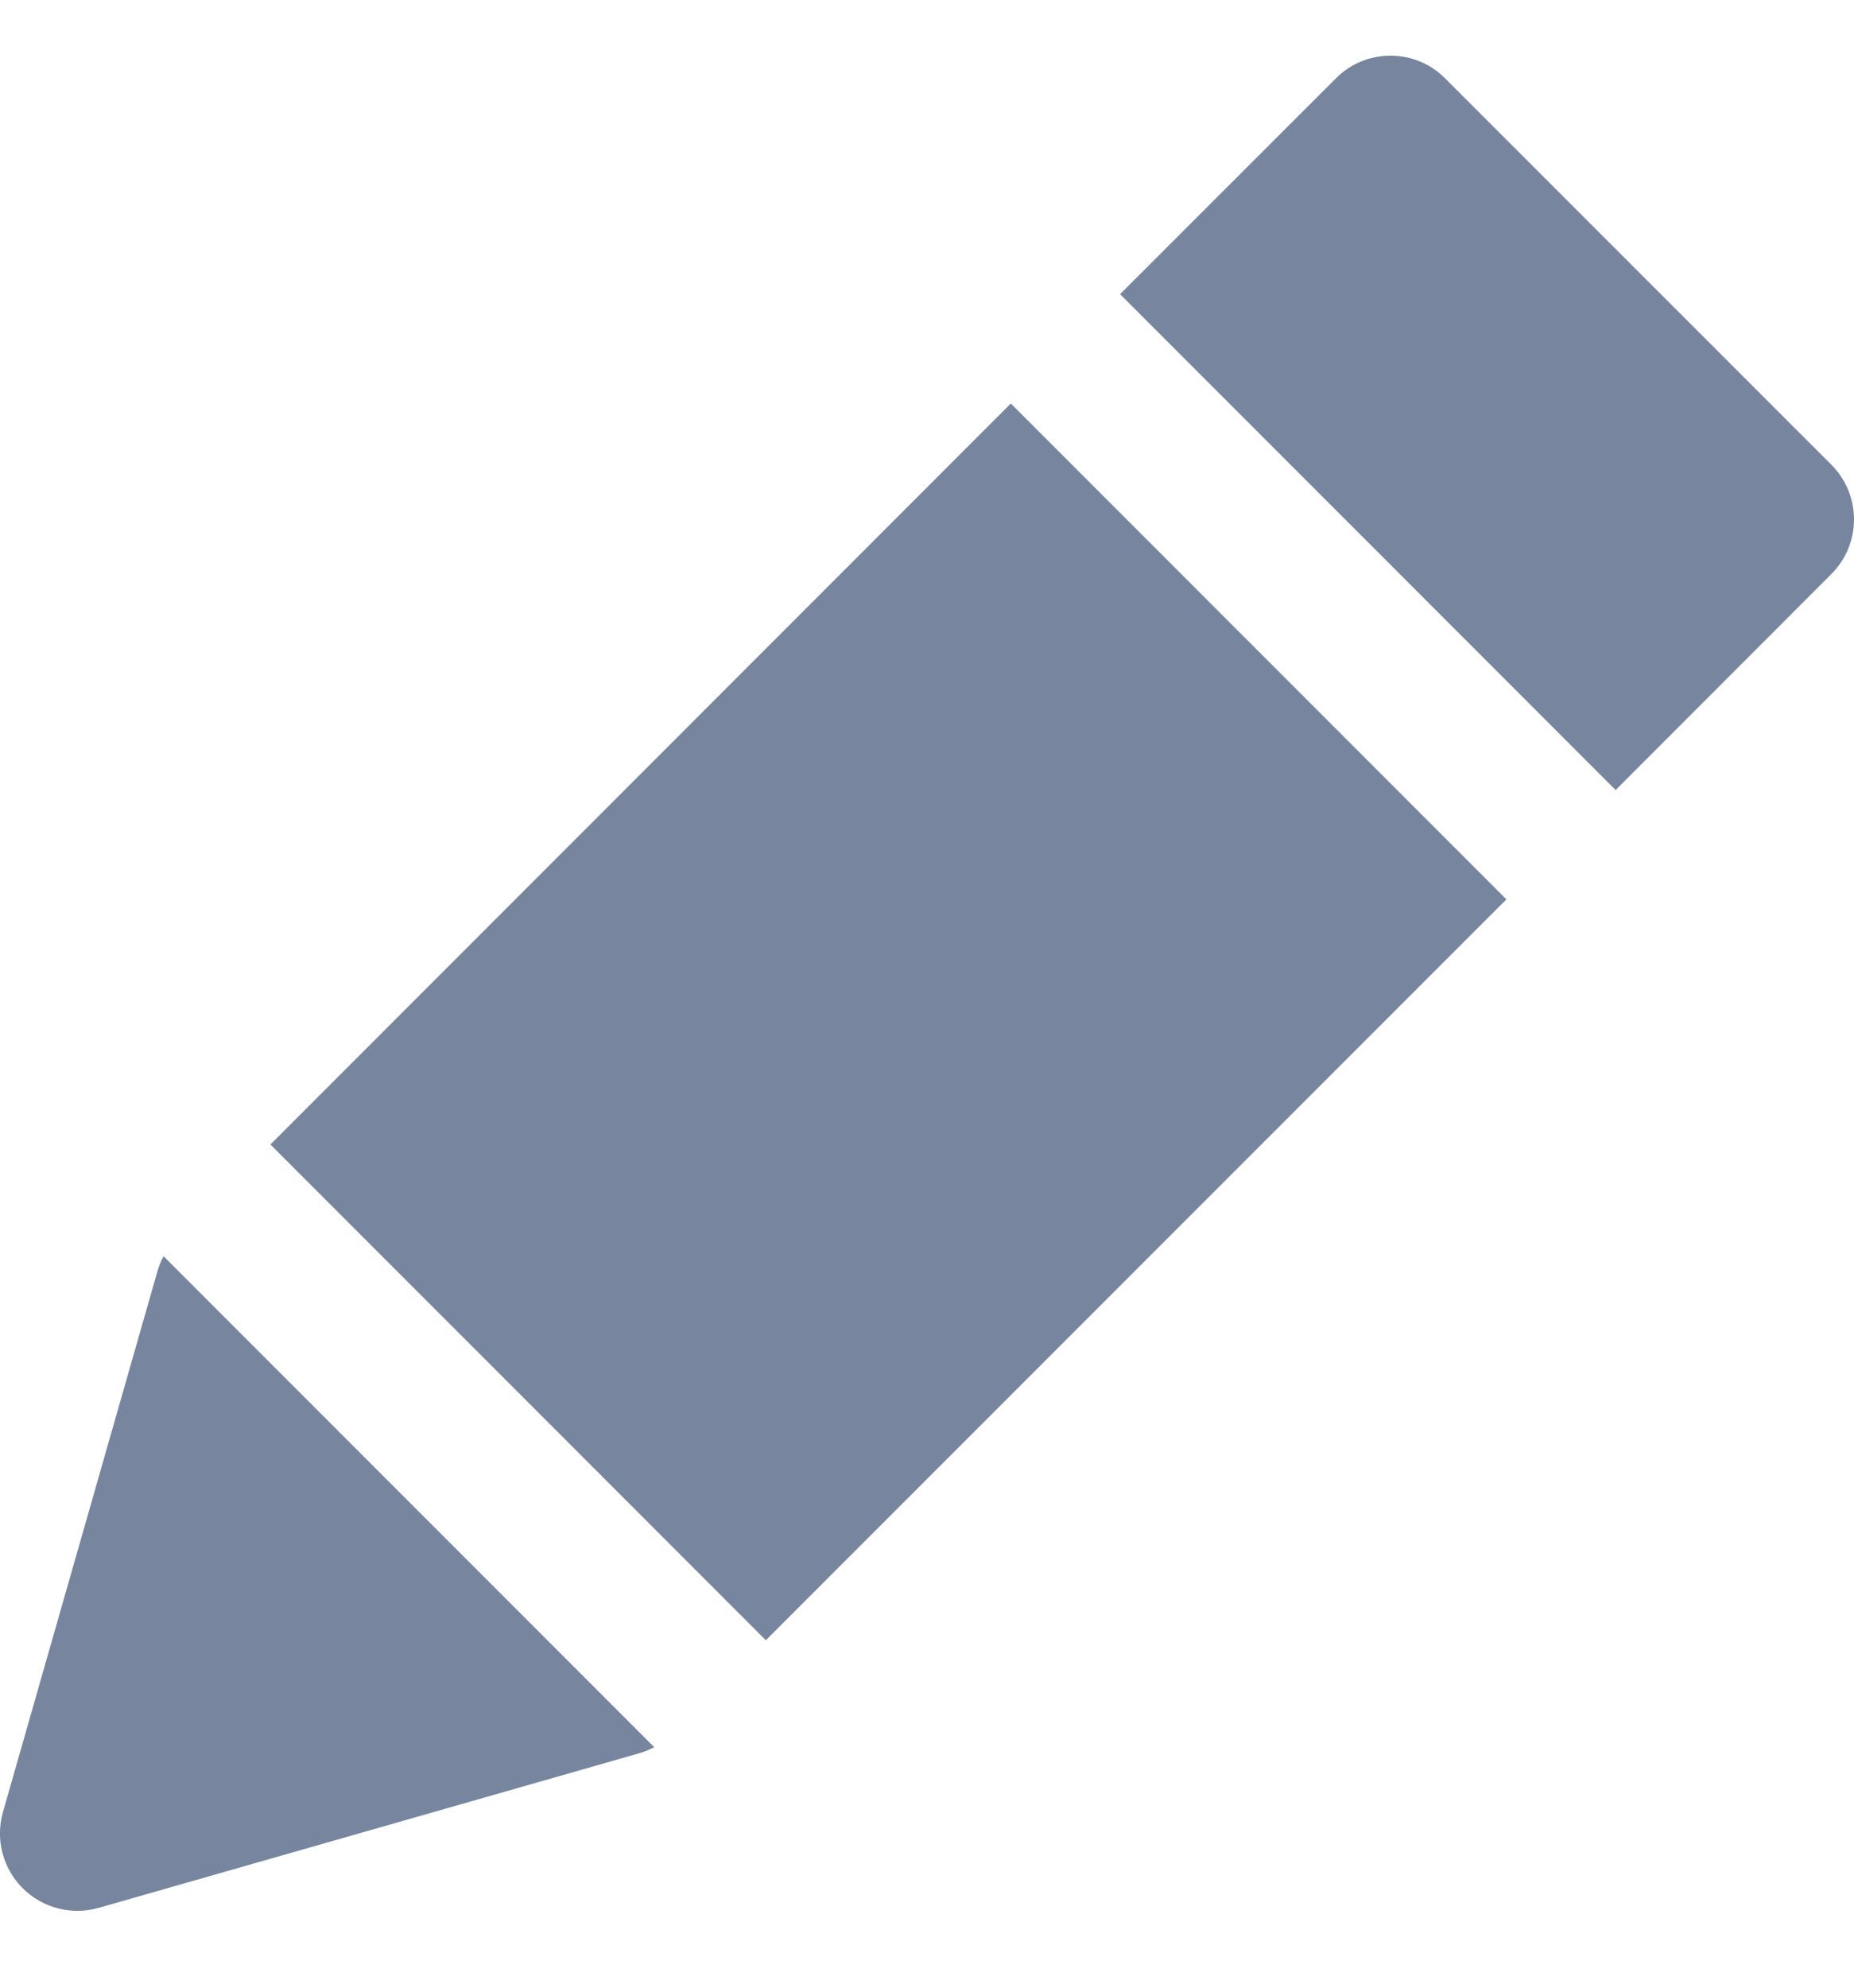 <svg
  width="14"
  height="15"
  viewBox="0 0 14 15"
  fill="none"
  xmlns="http://www.w3.org/2000/svg"
>
  <path
    fill-rule="evenodd"
    clip-rule="evenodd"
    d="M10.912 0.591C10.685 0.363 10.315 0.363 10.088 0.591L8.458 2.22L12.2 5.962L13.829 4.332C14.057 4.105 14.057 3.735 13.829 3.507L10.912 0.591ZM2.042 8.637L7.633 3.045L11.375 6.787L5.783 12.378L2.042 8.637ZM1.235 9.48C1.216 9.516 1.2 9.554 1.189 9.593L0.022 13.676C-0.036 13.88 0.021 14.099 0.171 14.249C0.321 14.399 0.54 14.456 0.744 14.398L4.827 13.231C4.866 13.22 4.904 13.204 4.94 13.185L1.235 9.48Z"
    fill="#77869E"
  />
</svg>
